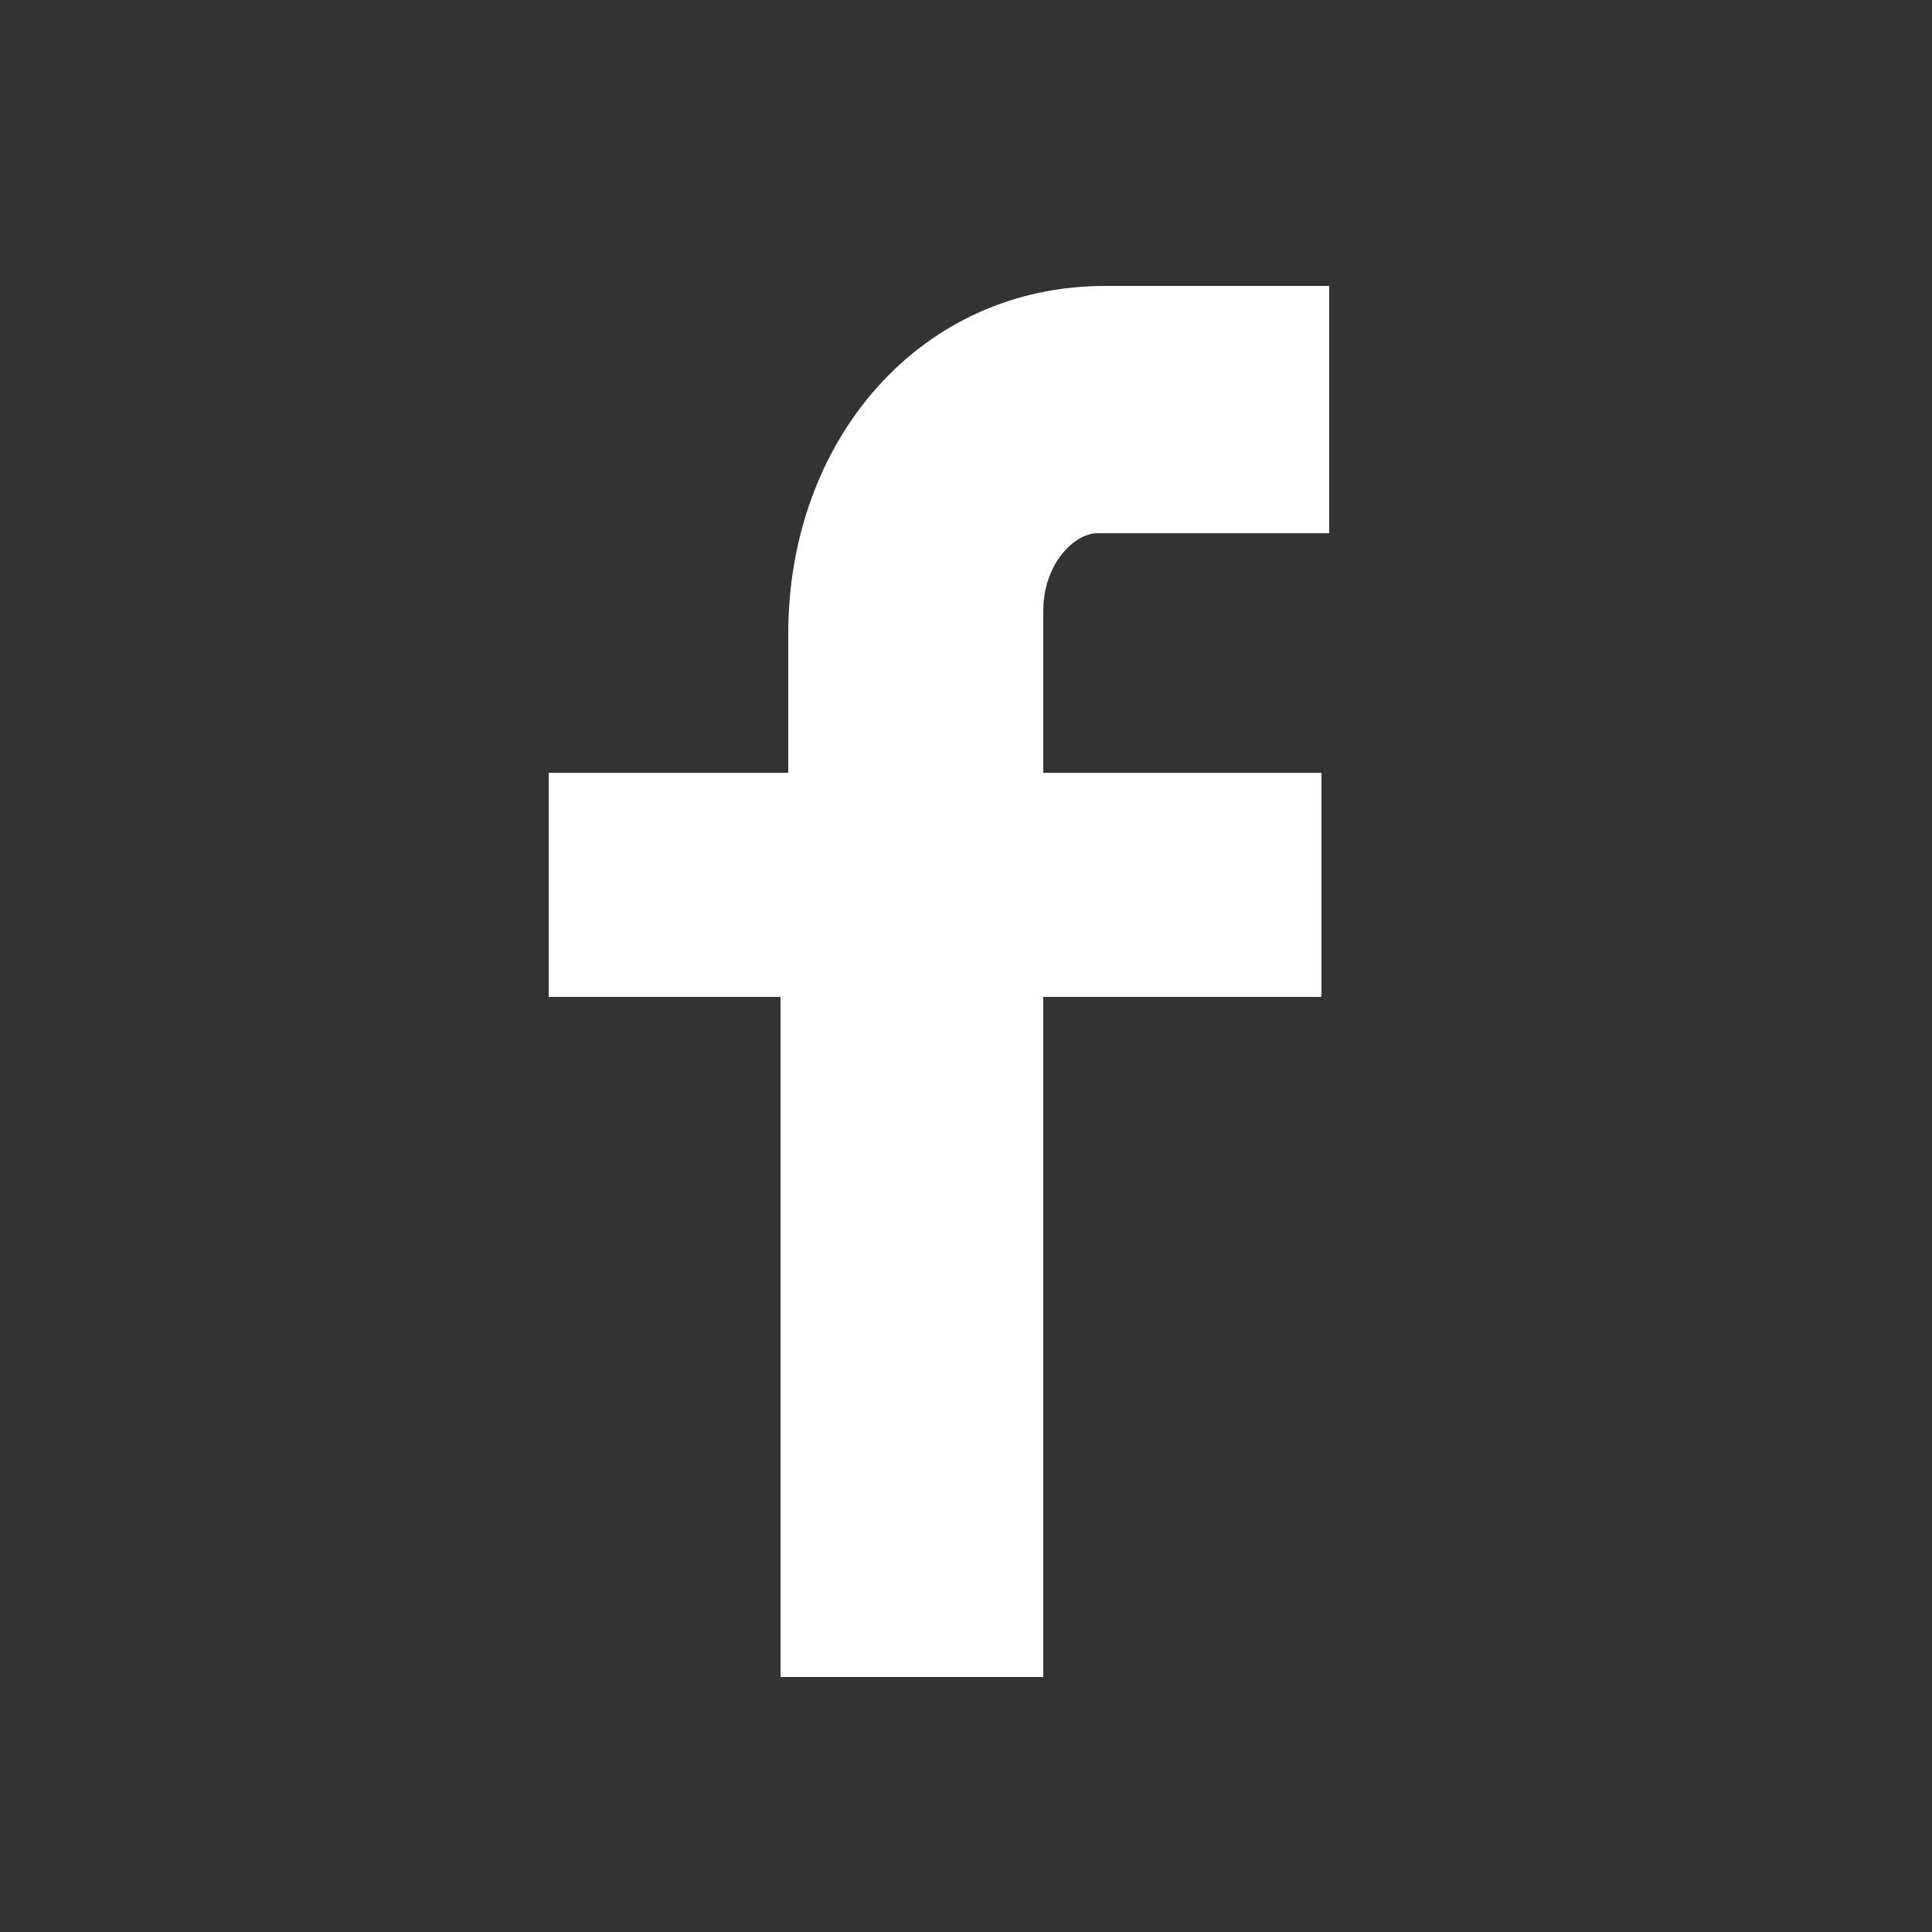 <?xml version="1.0" encoding="utf-8"?>
<!-- Generator: Adobe Illustrator 21.0.2, SVG Export Plug-In . SVG Version: 6.00 Build 0)  -->
<svg version="1.1" id="Layer_1" xmlns="http://www.w3.org/2000/svg" xmlns:xlink="http://www.w3.org/1999/xlink" x="0px" y="0px"
	 viewBox="0 0 25 25" style="enable-background:new 0 0 25 25;" xml:space="preserve">
<rect x="0" y="0" width="25" height="25" fill="#333333" stroke="none"/>
<style type="text/css">
	.st0{fill:#FFFFFF;}
</style>
<path class="st0" d="M17.1,6.9h-2.9c-0.3,0-0.7,0.4-0.7,1V10h3.6v2.9h-3.6v8.8h-3.4v-8.8H7.1V10h3.1V8.2c0-2.5,1.7-4.5,4.1-4.5h2.9
	V6.9z"/>
</svg>
